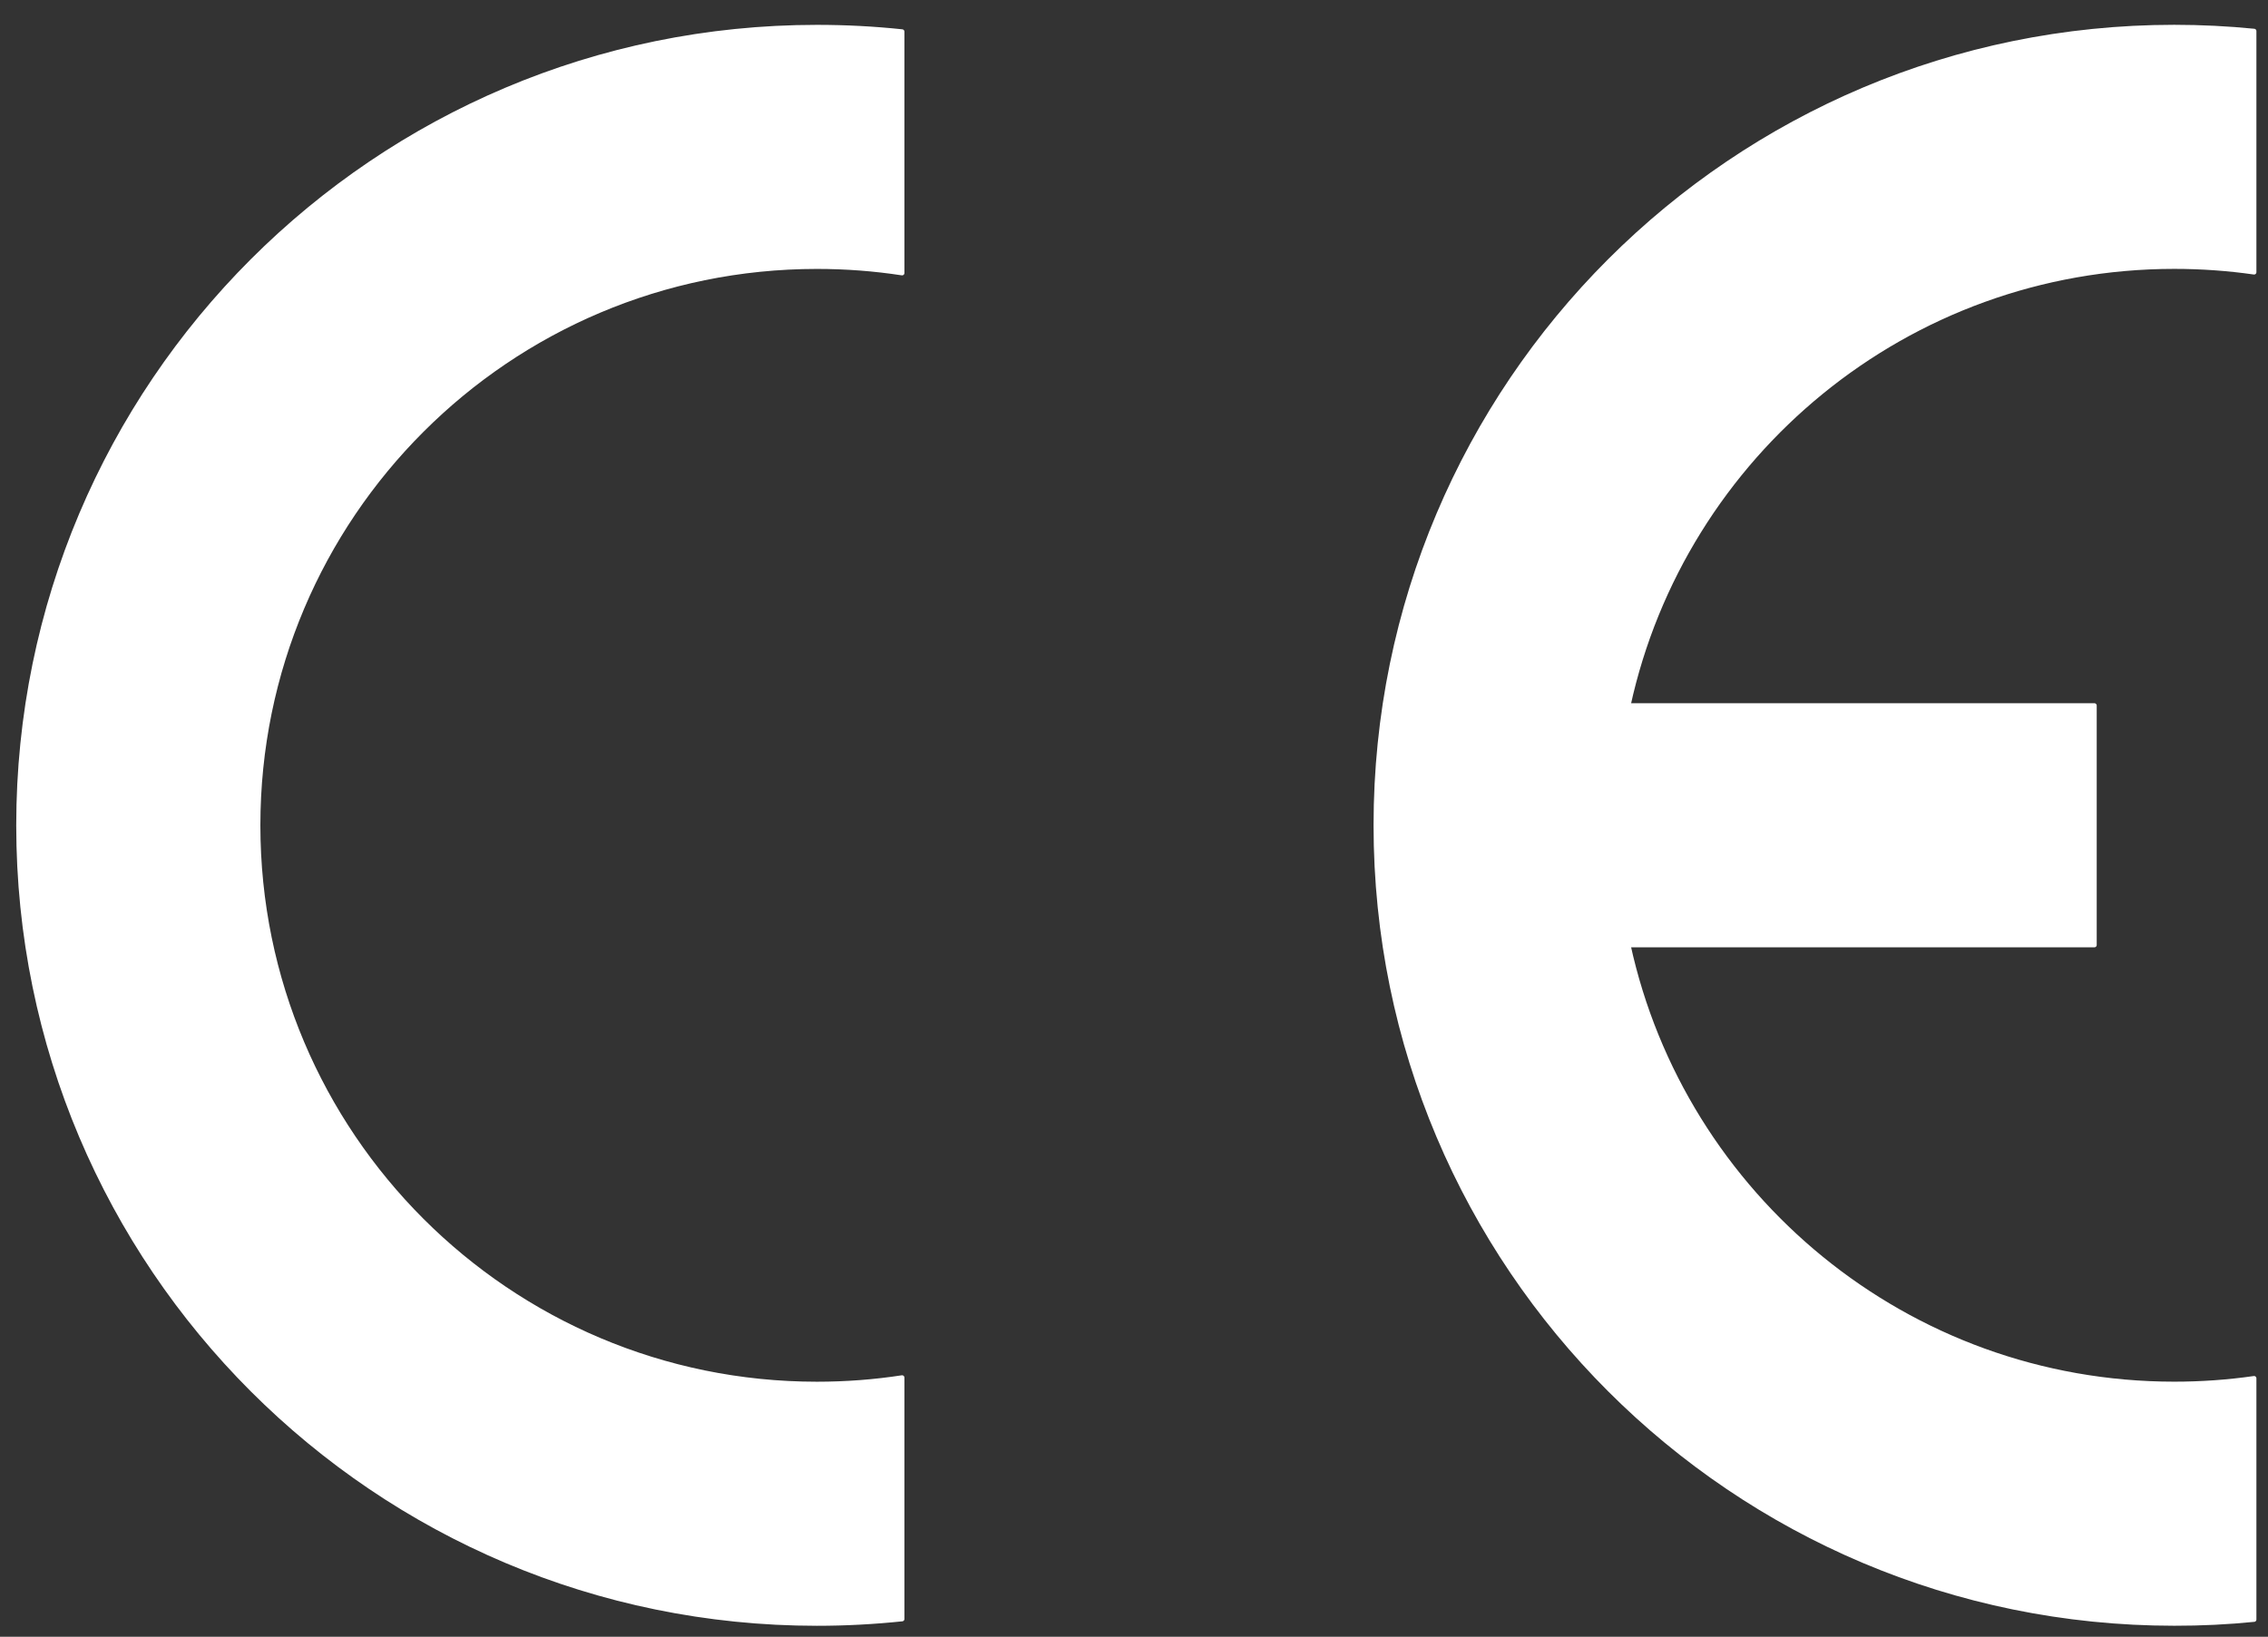 <?xml version="1.0" encoding="UTF-8" standalone="no"?>
<!DOCTYPE svg PUBLIC "-//W3C//DTD SVG 1.1//EN" "http://www.w3.org/Graphics/SVG/1.1/DTD/svg11.dtd">
<svg width="100%" height="100%" viewBox="0 0 489 353" version="1.1" xmlns="http://www.w3.org/2000/svg" xmlns:xlink="http://www.w3.org/1999/xlink" xml:space="preserve" xmlns:serif="http://www.serif.com/" style="fill-rule:evenodd;clip-rule:evenodd;stroke-linejoin:round;stroke-miterlimit:2;">
    <rect x="0" y="0" width="489" height="353" fill="#333333" stroke="none"/>
    <g id="lettre" transform="matrix(1,0,0,1,-156,-128)">
        <path d="M642,477.29L642,425.27C636.38,426.08 630.63,426.49 624.79,426.49C567.1,426.49 518.88,385.96 507.06,331.81L607.57,331.81L607.57,280.17L507.06,280.17C518.88,226.03 567.1,185.49 624.79,185.49C630.64,185.49 636.38,185.9 642,186.71L642,134.7C636.34,134.14 630.6,133.85 624.79,133.85C529.72,133.85 452.65,210.92 452.65,305.99C452.65,401.06 529.72,478.13 624.79,478.13C630.6,478.14 636.34,477.86 642,477.29Z" style="fill:white;fill-rule:nonzero;stroke:white;stroke-width:1px;"/>
        <path d="M160,306C160,401.07 237.07,478.14 332.14,478.14C338.34,478.14 344.47,477.81 350.5,477.18L350.5,425.11C344.52,426.03 338.38,426.5 332.14,426.5C265.59,426.5 211.64,372.55 211.64,306C211.64,239.45 265.59,185.5 332.14,185.5C338.38,185.5 344.52,185.97 350.5,186.89L350.5,134.82C344.47,134.18 338.34,133.86 332.14,133.86C237.07,133.86 160,210.93 160,306Z" style="fill:white;fill-rule:nonzero;stroke:white;stroke-width:1px;"/>
    </g>
</svg>
